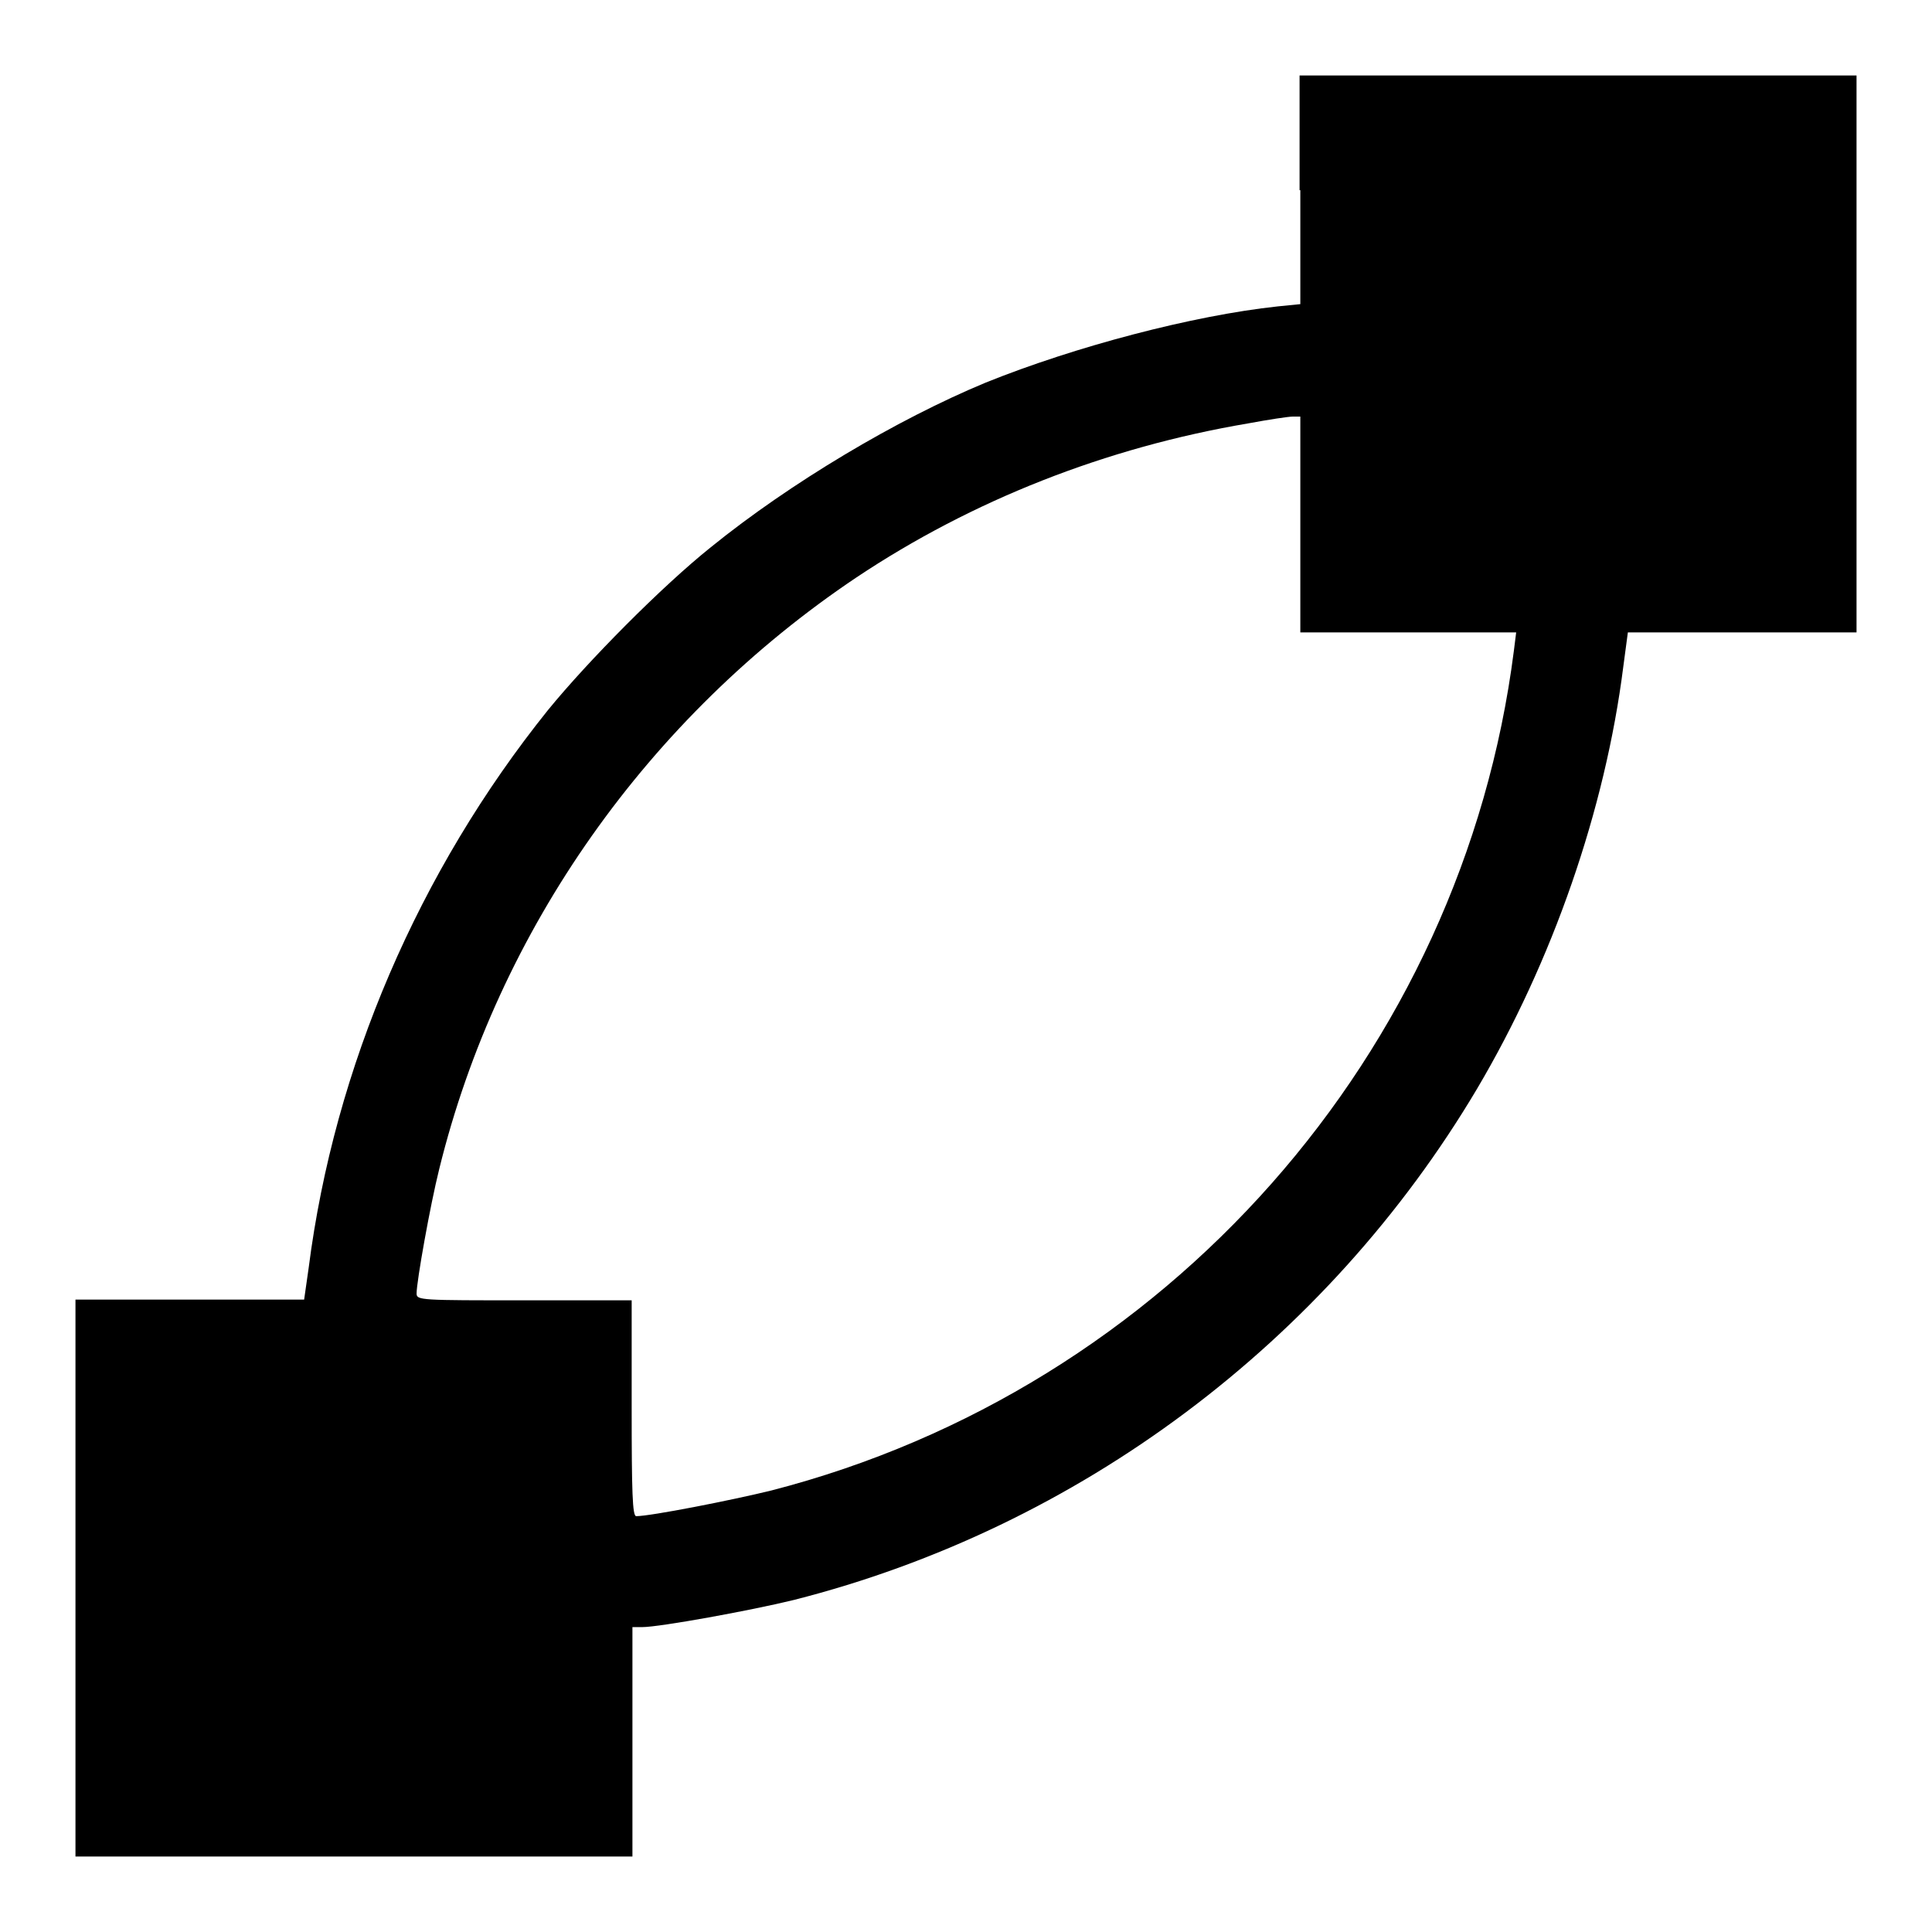 <?xml version="1.0" encoding="utf-8"?>
<!-- Svg Vector Icons : http://www.onlinewebfonts.com/icon -->
<!DOCTYPE svg PUBLIC "-//W3C//DTD SVG 1.1//EN" "http://www.w3.org/Graphics/SVG/1.1/DTD/svg11.dtd">
<svg version="1.1" xmlns="http://www.w3.org/2000/svg" xmlns:xlink="http://www.w3.org/1999/xlink" x="0px" y="0px" viewBox="0 0 256 256" enable-background="new 0 0 256 256" xml:space="preserve">
<g><g><g><path fill="#000000" d="M172.3,25.2v15.1l-3,0.3c-11.2,1.2-26.8,5.3-38.7,10.1c-11.8,4.9-25.9,13.3-36.4,21.8c-6.5,5.2-16.3,15.1-21.6,21.6c-17.1,21.3-28.3,47.3-31.7,73.9l-0.6,4.2H25.2H10v36.9V246h36.9h36.9v-15.2v-15.2h1.3c2.3,0,14.4-2.2,20.1-3.6c37.8-9.6,70.6-34.2,90.5-67.7c10-16.9,17-37,19.4-56l0.6-4.5h15.2H246V46.9V10h-36.9h-36.9V25.2z M172.3,69.5v14.3h14.3h14.3l-0.3,2.4c-6.8,53.4-46,97.8-98.4,111.3c-5.3,1.3-16,3.4-17.9,3.4c-0.5,0-0.6-3.2-0.6-14.3v-14.3H69.5c-13.7,0-14.3,0-14.3-0.9c0-1.6,1.8-11.7,3-16.5C66,123.2,85.9,95,113.5,76.5c15.3-10.2,33-17.2,51.9-20.4c2.7-0.5,5.3-0.9,5.9-0.9l1,0V69.5L172.3,69.5z"/></g></g></g>
</svg>